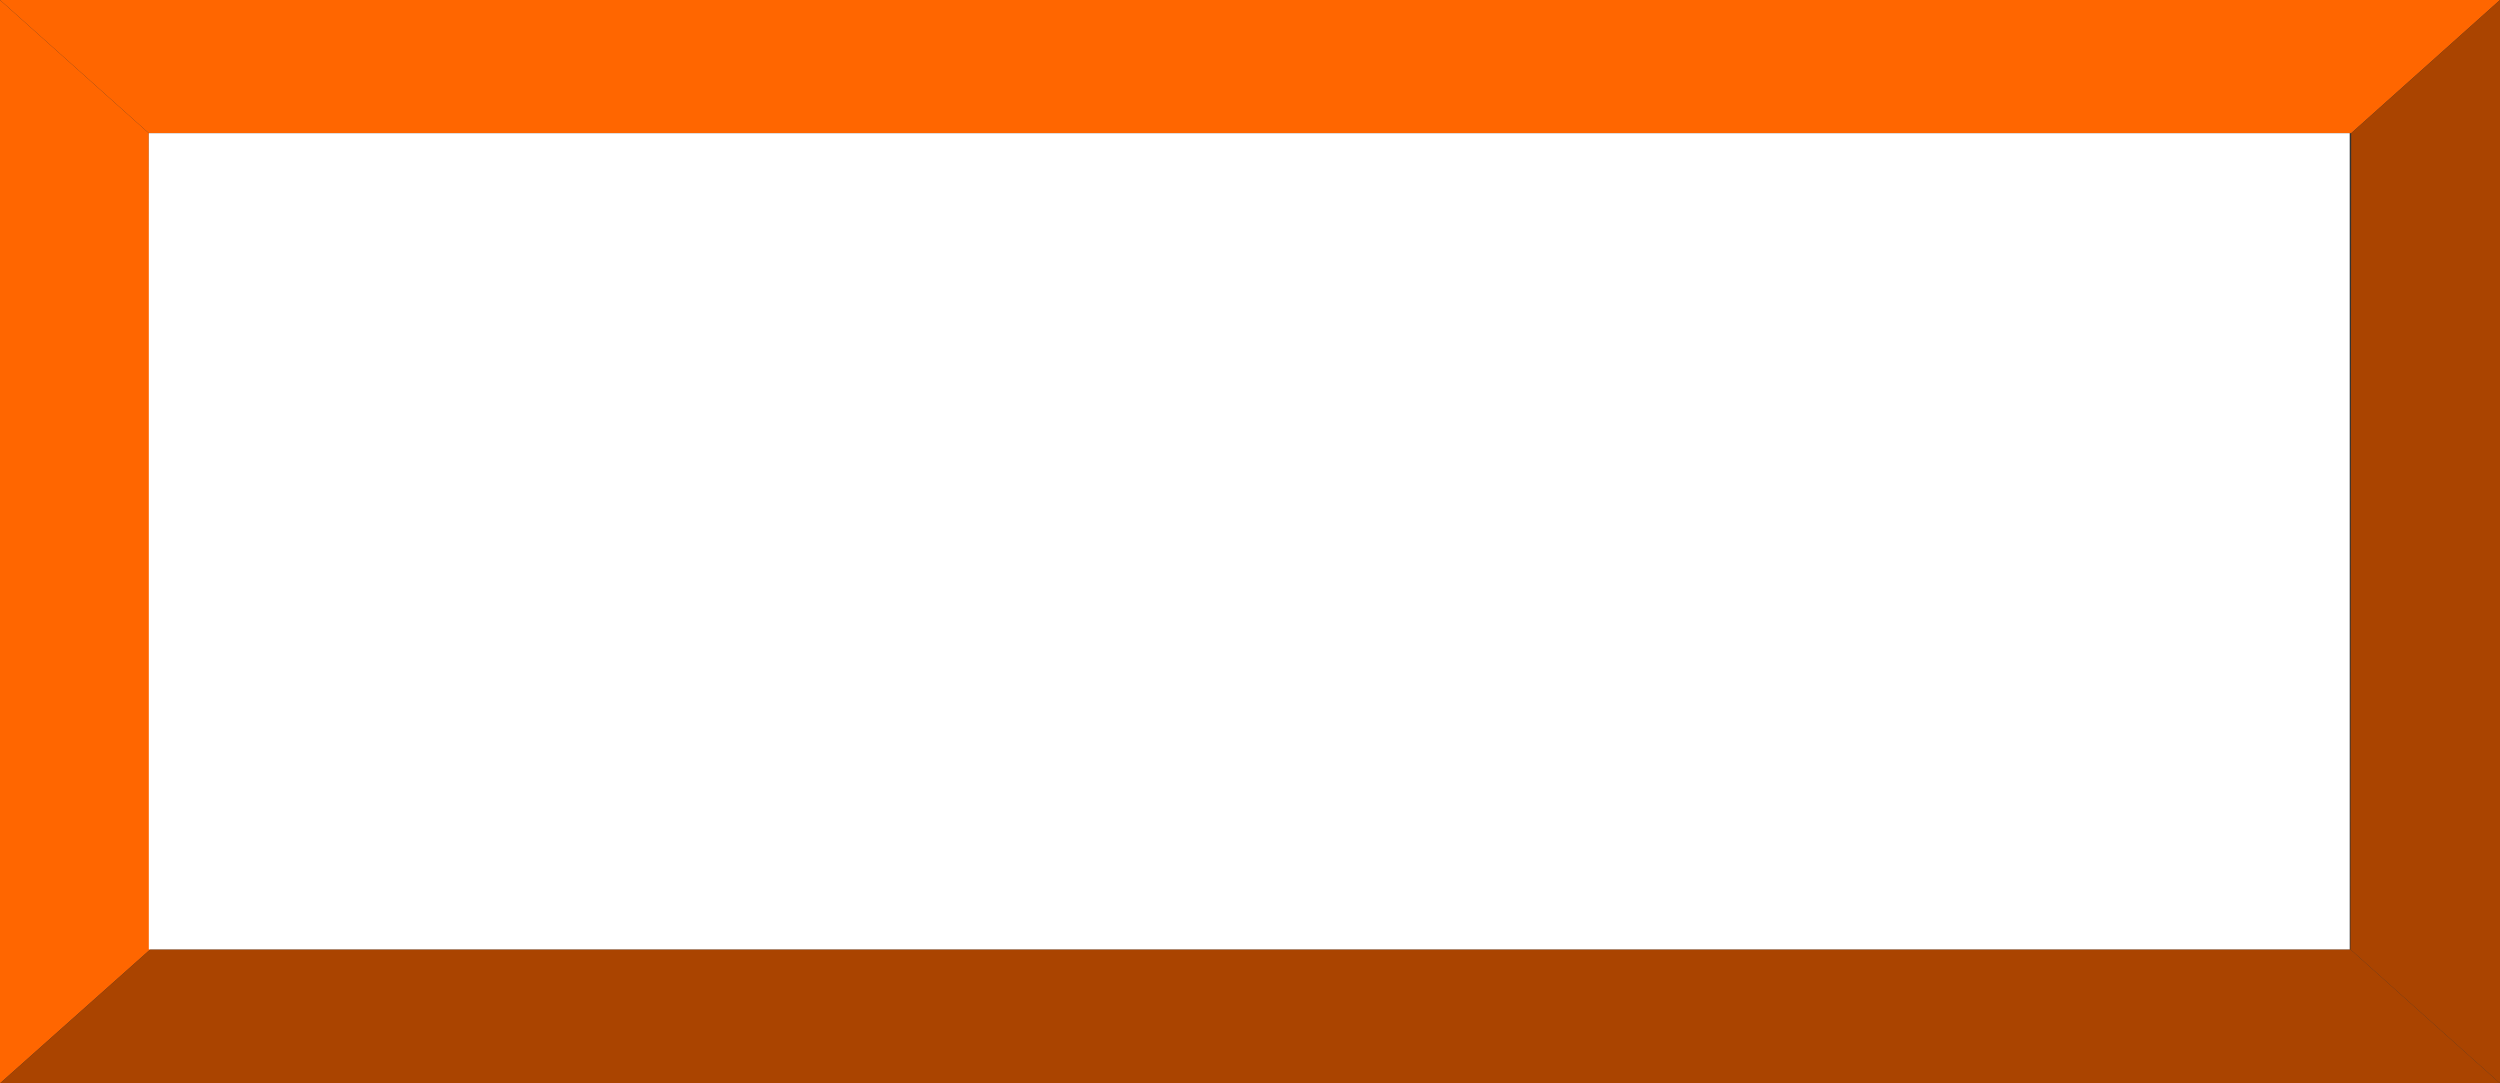 <?xml version="1.0" encoding="UTF-8" standalone="no"?>
<!-- Creator: CorelDRAW -->

<svg
   xmlns:dc="http://purl.org/dc/elements/1.1/"
   xmlns:cc="http://creativecommons.org/ns#"
   xmlns:rdf="http://www.w3.org/1999/02/22-rdf-syntax-ns#"
   xmlns:svg="http://www.w3.org/2000/svg"
   xmlns="http://www.w3.org/2000/svg"
   xmlns:sodipodi="http://sodipodi.sourceforge.net/DTD/sodipodi-0.dtd"
   xmlns:inkscape="http://www.inkscape.org/namespaces/inkscape"
   xml:space="preserve"
   width="30mm"
   height="13mm"
   style="shape-rendering:geometricPrecision; text-rendering:geometricPrecision; image-rendering:optimizeQuality; fill-rule:evenodd; clip-rule:evenodd"
   viewBox="0 0 3.36 1.456"
   id="svg2"
   version="1.1"
   inkscape:version="0.48.3.1 r9886"
   sodipodi:docname="36 - 副本.svg"><rect x="0" y="0" width="3.36" height="1.456" fill="#333333" stroke="none"/><sodipodi:namedview
   pagecolor="#ffffff"
   bordercolor="#666666"
   borderopacity="1"
   objecttolerance="10"
   gridtolerance="10"
   guidetolerance="10"
   inkscape:pageopacity="0"
   inkscape:pageshadow="2"
   inkscape:window-width="1366"
   inkscape:window-height="705"
   id="namedview20"
   showgrid="false"
   inkscape:zoom="2.032"
   inkscape:cx="17.604506"
   inkscape:cy="58.326195"
   inkscape:window-x="-8"
   inkscape:window-y="-8"
   inkscape:window-maximized="1"
   inkscape:current-layer="svg2" />
 <defs
   id="defs4">
  <style
   type="text/css"
   id="style6">
   
    .fil0 {fill:#99FFFF}
    .fil2 {fill:white}
    .fil1 {fill:#53EFEE}
   
  </style>
 
  
  
  
  
  
  
 </defs>
 <g
   id="light"
   inkscape:label="#g3004"
   style="fill:#ff6600"><polygon
     class="fil0"
     points="3.36,0 0,0 0.2,0.179 3.16,0.179 "
     id="polygon10"
     style="fill:#ff6600" /><polygon
     class="fil0"
     points="0,0 0,1.456 0.202,1.276 0.2,0.179 "
     id="polygon12"
     style="fill:#ff6600" /></g><g
   id="dark"
   inkscape:label="#g3008"
   style="fill:#aa4400"><polygon
     class="fil1"
     points="3.36,0 3.36,1.456 3.159,1.276 3.16,0.179 "
     id="polygon14"
     style="fill:#aa4400" /><polygon
     class="fil1"
     points="3.36,1.456 0,1.456 0.202,1.276 3.159,1.276 "
     id="polygon16"
     style="fill:#aa4400" /></g><g
   id="hlight"
   inkscape:label="#g3012"><rect
     class="fil2"
     x="0.2"
     y="0.179"
     width="2.958"
     height="1.097"
     id="rect18"
     style="fill:#ffffff" /></g>
</svg>